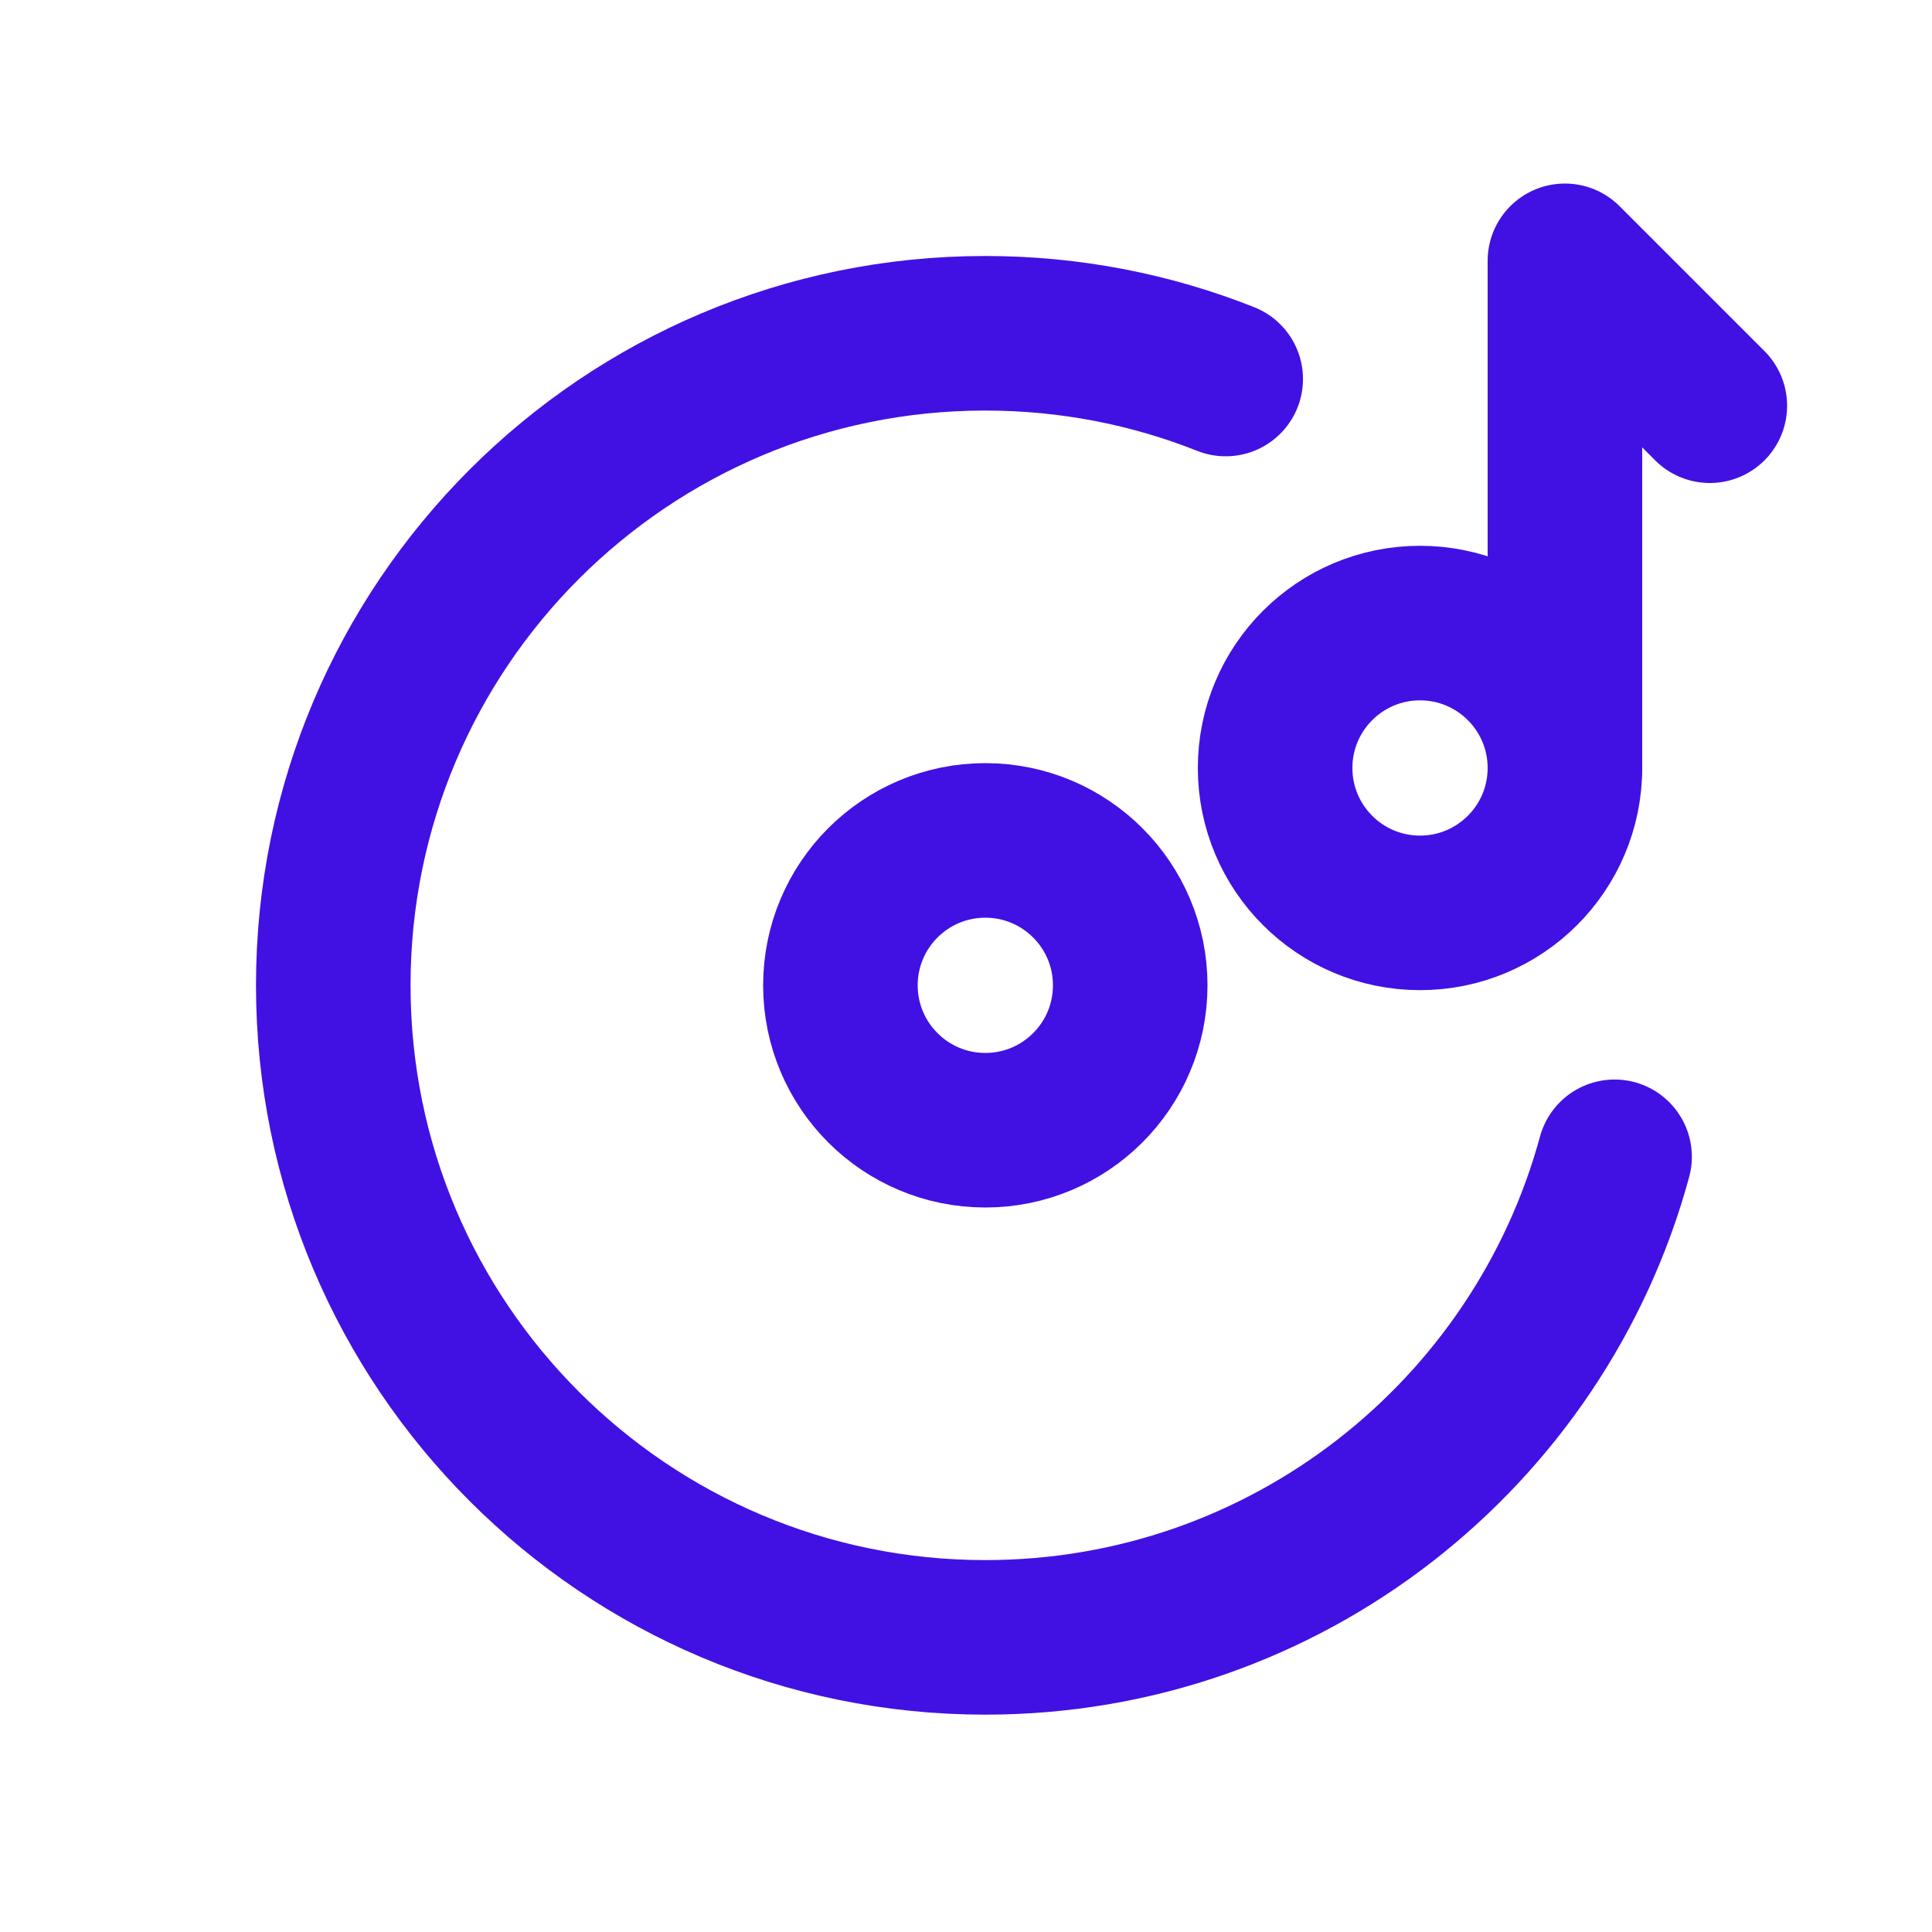 <svg width="50" height="50" viewBox="0 0 50 50" fill="none" xmlns="http://www.w3.org/2000/svg">
<mask id="mask0_665_93" style="mask-type:luminance" maskUnits="userSpaceOnUse" x="3" y="3" width="45" height="45">
<path d="M48 3H3V48H48V3Z" fill="white"/>
</mask>
<g mask="url(#mask0_665_93)">
<path d="M25.5 29.25C27.571 29.25 29.25 27.571 29.25 25.5C29.25 23.429 27.571 21.75 25.5 21.75C23.429 21.75 21.75 23.429 21.75 25.5C21.75 27.571 23.429 29.25 25.5 29.25Z" stroke="#4111E3" stroke-width="4" stroke-linecap="round" stroke-linejoin="round"/>
<path d="M36.75 23.625C38.821 23.625 40.5 21.946 40.5 19.875C40.5 17.804 38.821 16.125 36.75 16.125C34.679 16.125 33 17.804 33 19.875C33 21.946 34.679 23.625 36.75 23.625Z" stroke="#4111E3" stroke-width="4" stroke-linecap="round" stroke-linejoin="round"/>
<path d="M31.721 9.809C29.796 9.045 27.697 8.625 25.5 8.625C16.18 8.625 8.625 16.18 8.625 25.5C8.625 34.82 16.18 42.375 25.5 42.375C33.284 42.375 39.837 37.105 41.785 29.938" stroke="#4111E3" stroke-width="4" stroke-linecap="round" stroke-linejoin="round"/>
<path d="M40.5 19.875V6.75L44.25 10.5" stroke="#4111E3" stroke-width="4" stroke-linecap="round" stroke-linejoin="round"/>
</g>
</svg>
